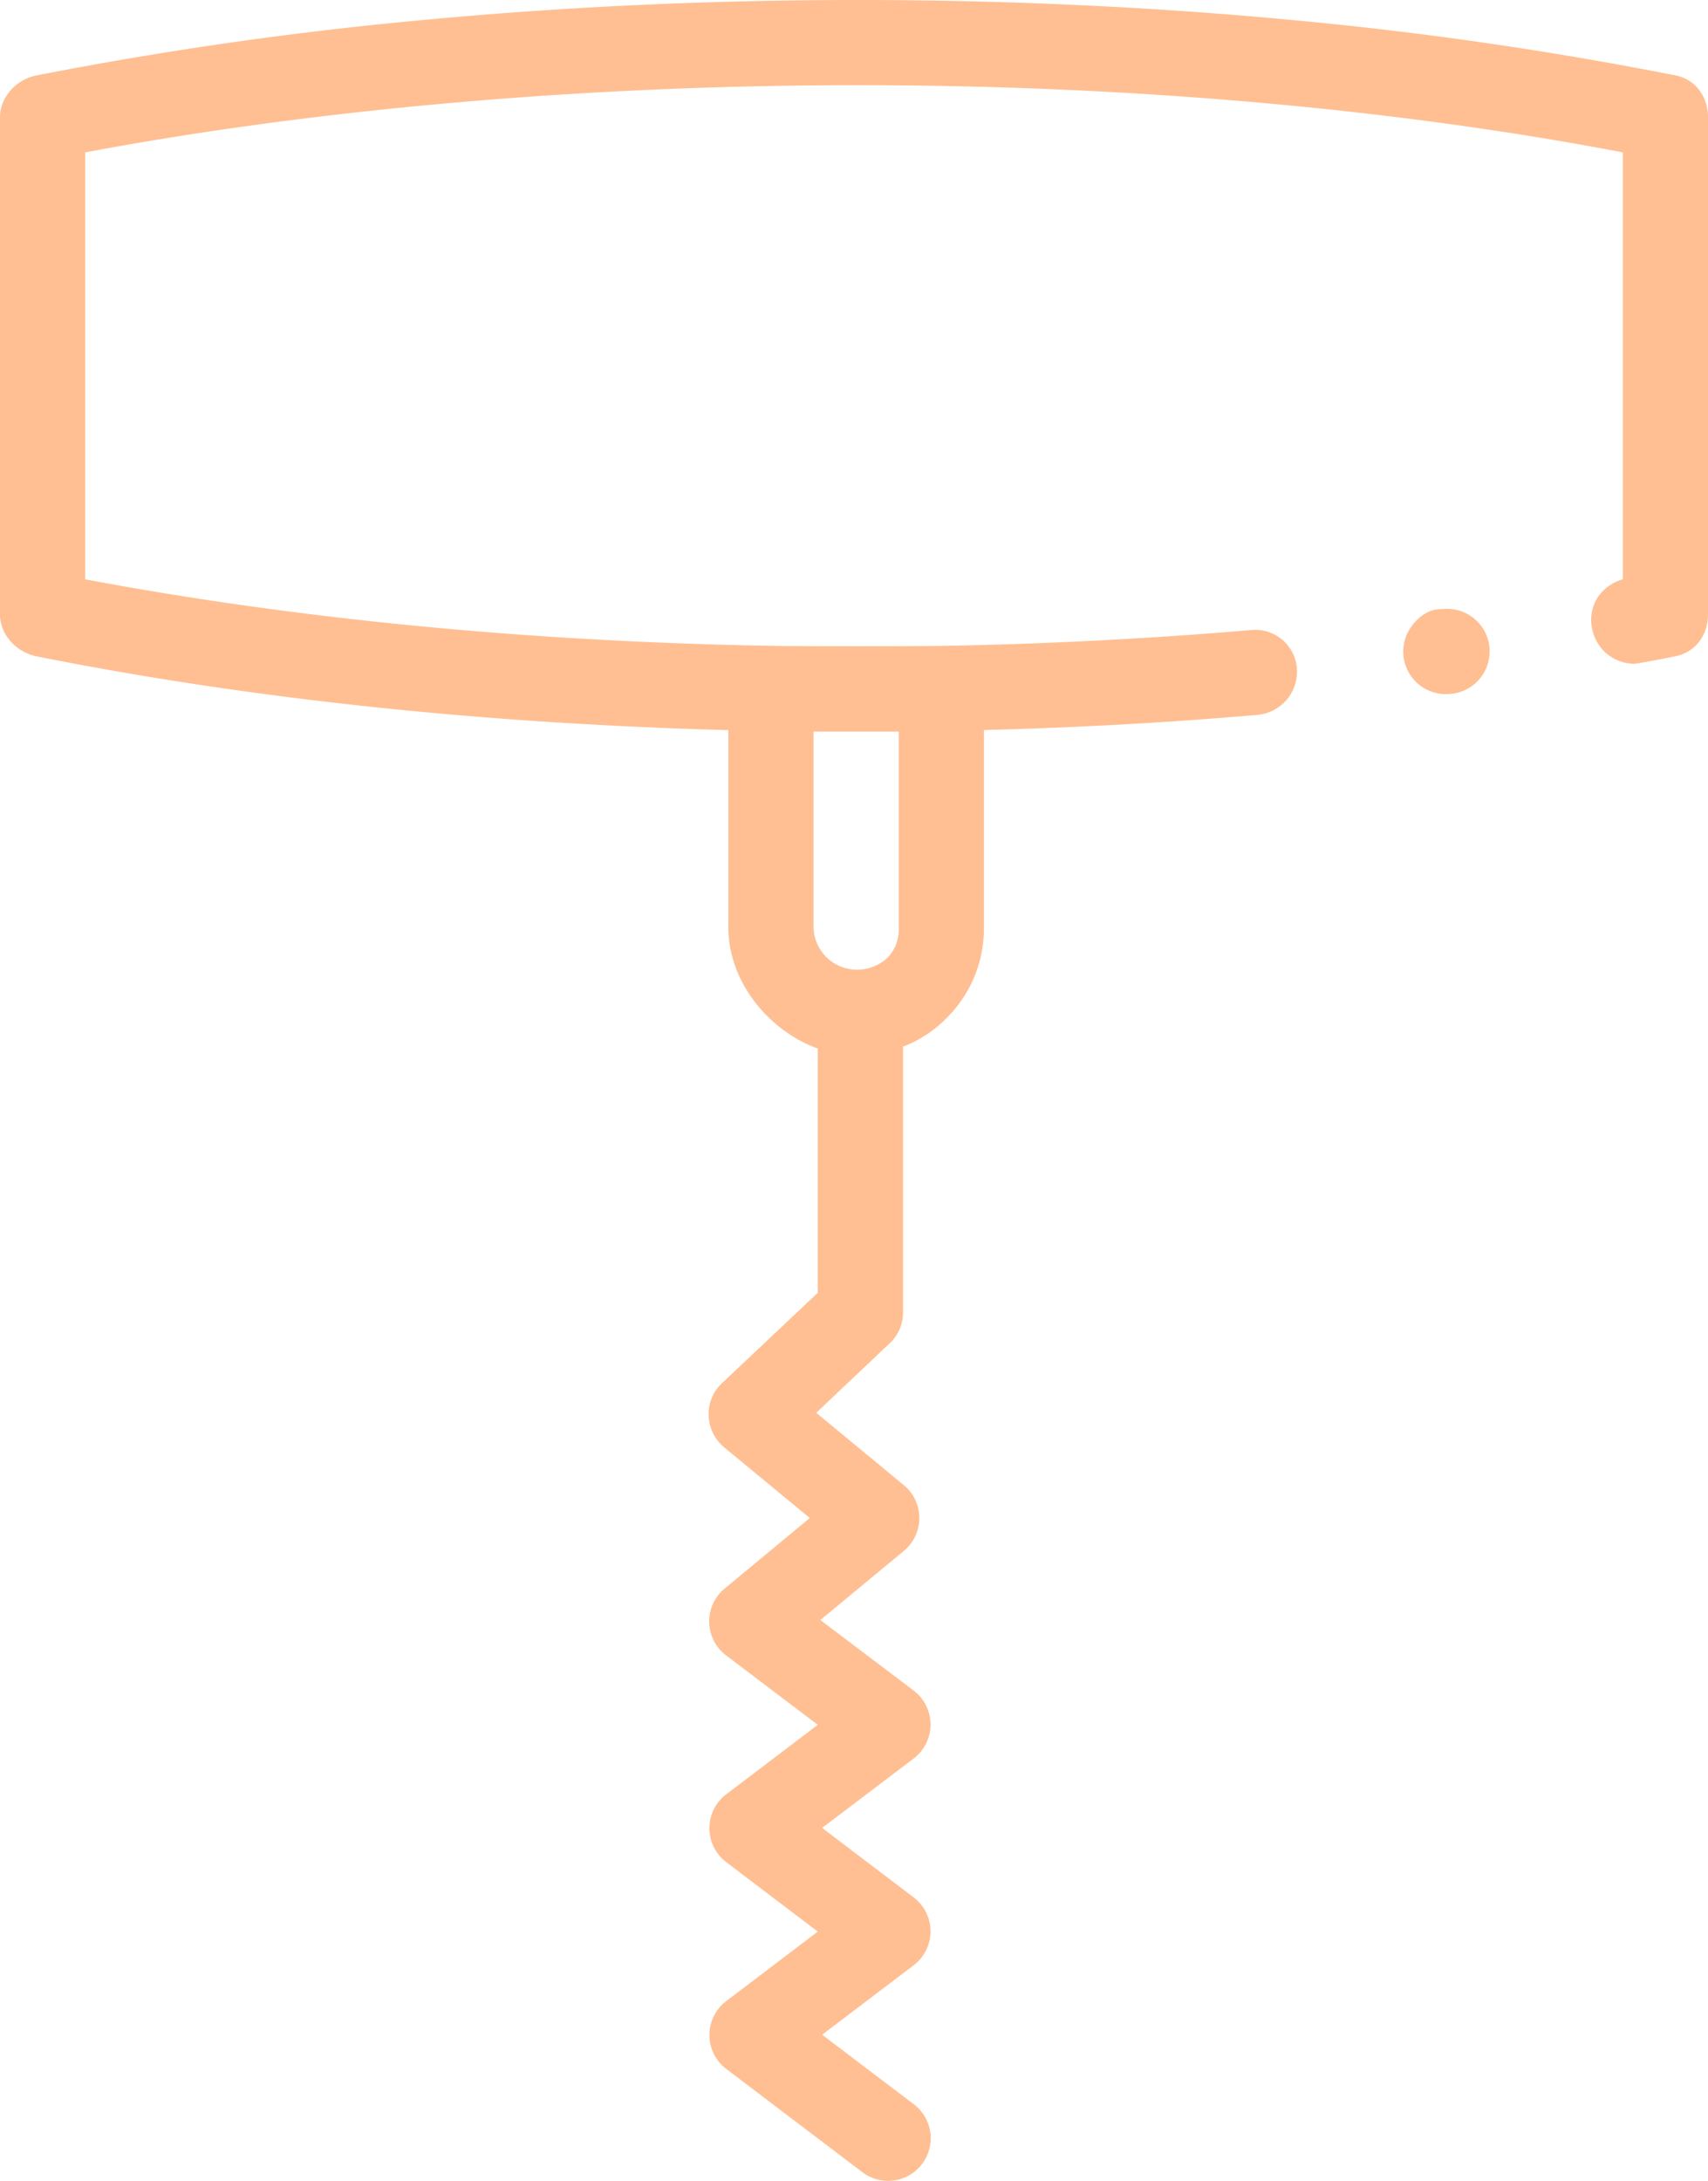 <svg xmlns="http://www.w3.org/2000/svg" viewBox="0 0 401 512"><defs><style>.cls-1{fill:#ffbf92;}</style></defs><title>apribottiglie</title><g id="Livello_2" data-name="Livello 2"><g id="Layer_1" data-name="Layer 1"><path class="cls-1" d="M393.46,17.72A888.64,888.64,0,0,0,302.6,4.63C269.77,1.56,235.8,0,201.38,0S132.92,1.56,100.09,4.63A903.4,903.4,0,0,0,8.51,17.72C3.85,18.65,0,22.77,0,27.53V144.27c0,4.75,3.88,8.87,8.54,9.8,25.82,5.15,53.23,9.25,81.8,12.19,26.2,2.7,53.66,4.42,80.66,5.14v46.27c0,13.27,10,24.55,21,28.48v57.33l-22.57,21.3a9.87,9.87,0,0,0-3.05,7.61,10.11,10.11,0,0,0,3.68,7.41l20.06,16.56-20,16.57a10,10,0,0,0,.34,15.67L192,404.91l-21.49,16.3a10,10,0,0,0,0,15.94L192,453.45l-21.49,16.31a10,10,0,0,0,0,15.93l32,24.27a9.89,9.89,0,0,0,6,2,10,10,0,0,0,6-18l-21.49-16.3,21.49-16.31a10,10,0,0,0,0-15.93l-21.49-16.31,21.49-16.3a10,10,0,0,0,0-15.94L192.6,380.3l19.61-16.23a10,10,0,0,0,0-15.41l-20.57-17,17.43-16.51a9.76,9.76,0,0,0,2.93-7.31V245.69a28.27,28.27,0,0,0,10.36-6.82,29.54,29.54,0,0,0,8.64-21.2V171.38q33-.85,64.18-3.56A10.19,10.19,0,0,0,304.49,157a9.8,9.8,0,0,0-10.67-9.1c-23.52,2-47.79,3.28-72.2,3.72-6.52.12-33.41.13-40.13,0C124.35,150.63,70,145.38,20,136V35.77C75,25.45,138.19,20,201.46,20h.08C264.81,20,327,25.45,381,35.77V136a10.66,10.66,0,0,0-5.87,4.18,9.87,9.87,0,0,0-1.32,7.49,10.14,10.14,0,0,0,9.95,8.15c.62,0,7-1.24,9.64-1.77,4.66-.93,7.6-5,7.6-9.8V27.53c0-4.76-2.88-8.88-7.54-9.81ZM211,171.74v45.93a9.51,9.51,0,0,1-2.52,7.05,10.4,10.4,0,0,1-7.27,2.92,10.18,10.18,0,0,1-10.21-10V171.75c4,0,6.51,0,9.67,0,3.48,0,7.33,0,10.33,0Z"/><path class="cls-1" d="M339.48,142.93c-.45,0-.9.07-1.34.07h0c-2.64,0-5,1.74-6.61,3.85a10,10,0,0,0,7.93,16.1,10.14,10.14,0,0,0,1.34-.08,10,10,0,0,0-1.31-19.94Z"/></g></g></svg>